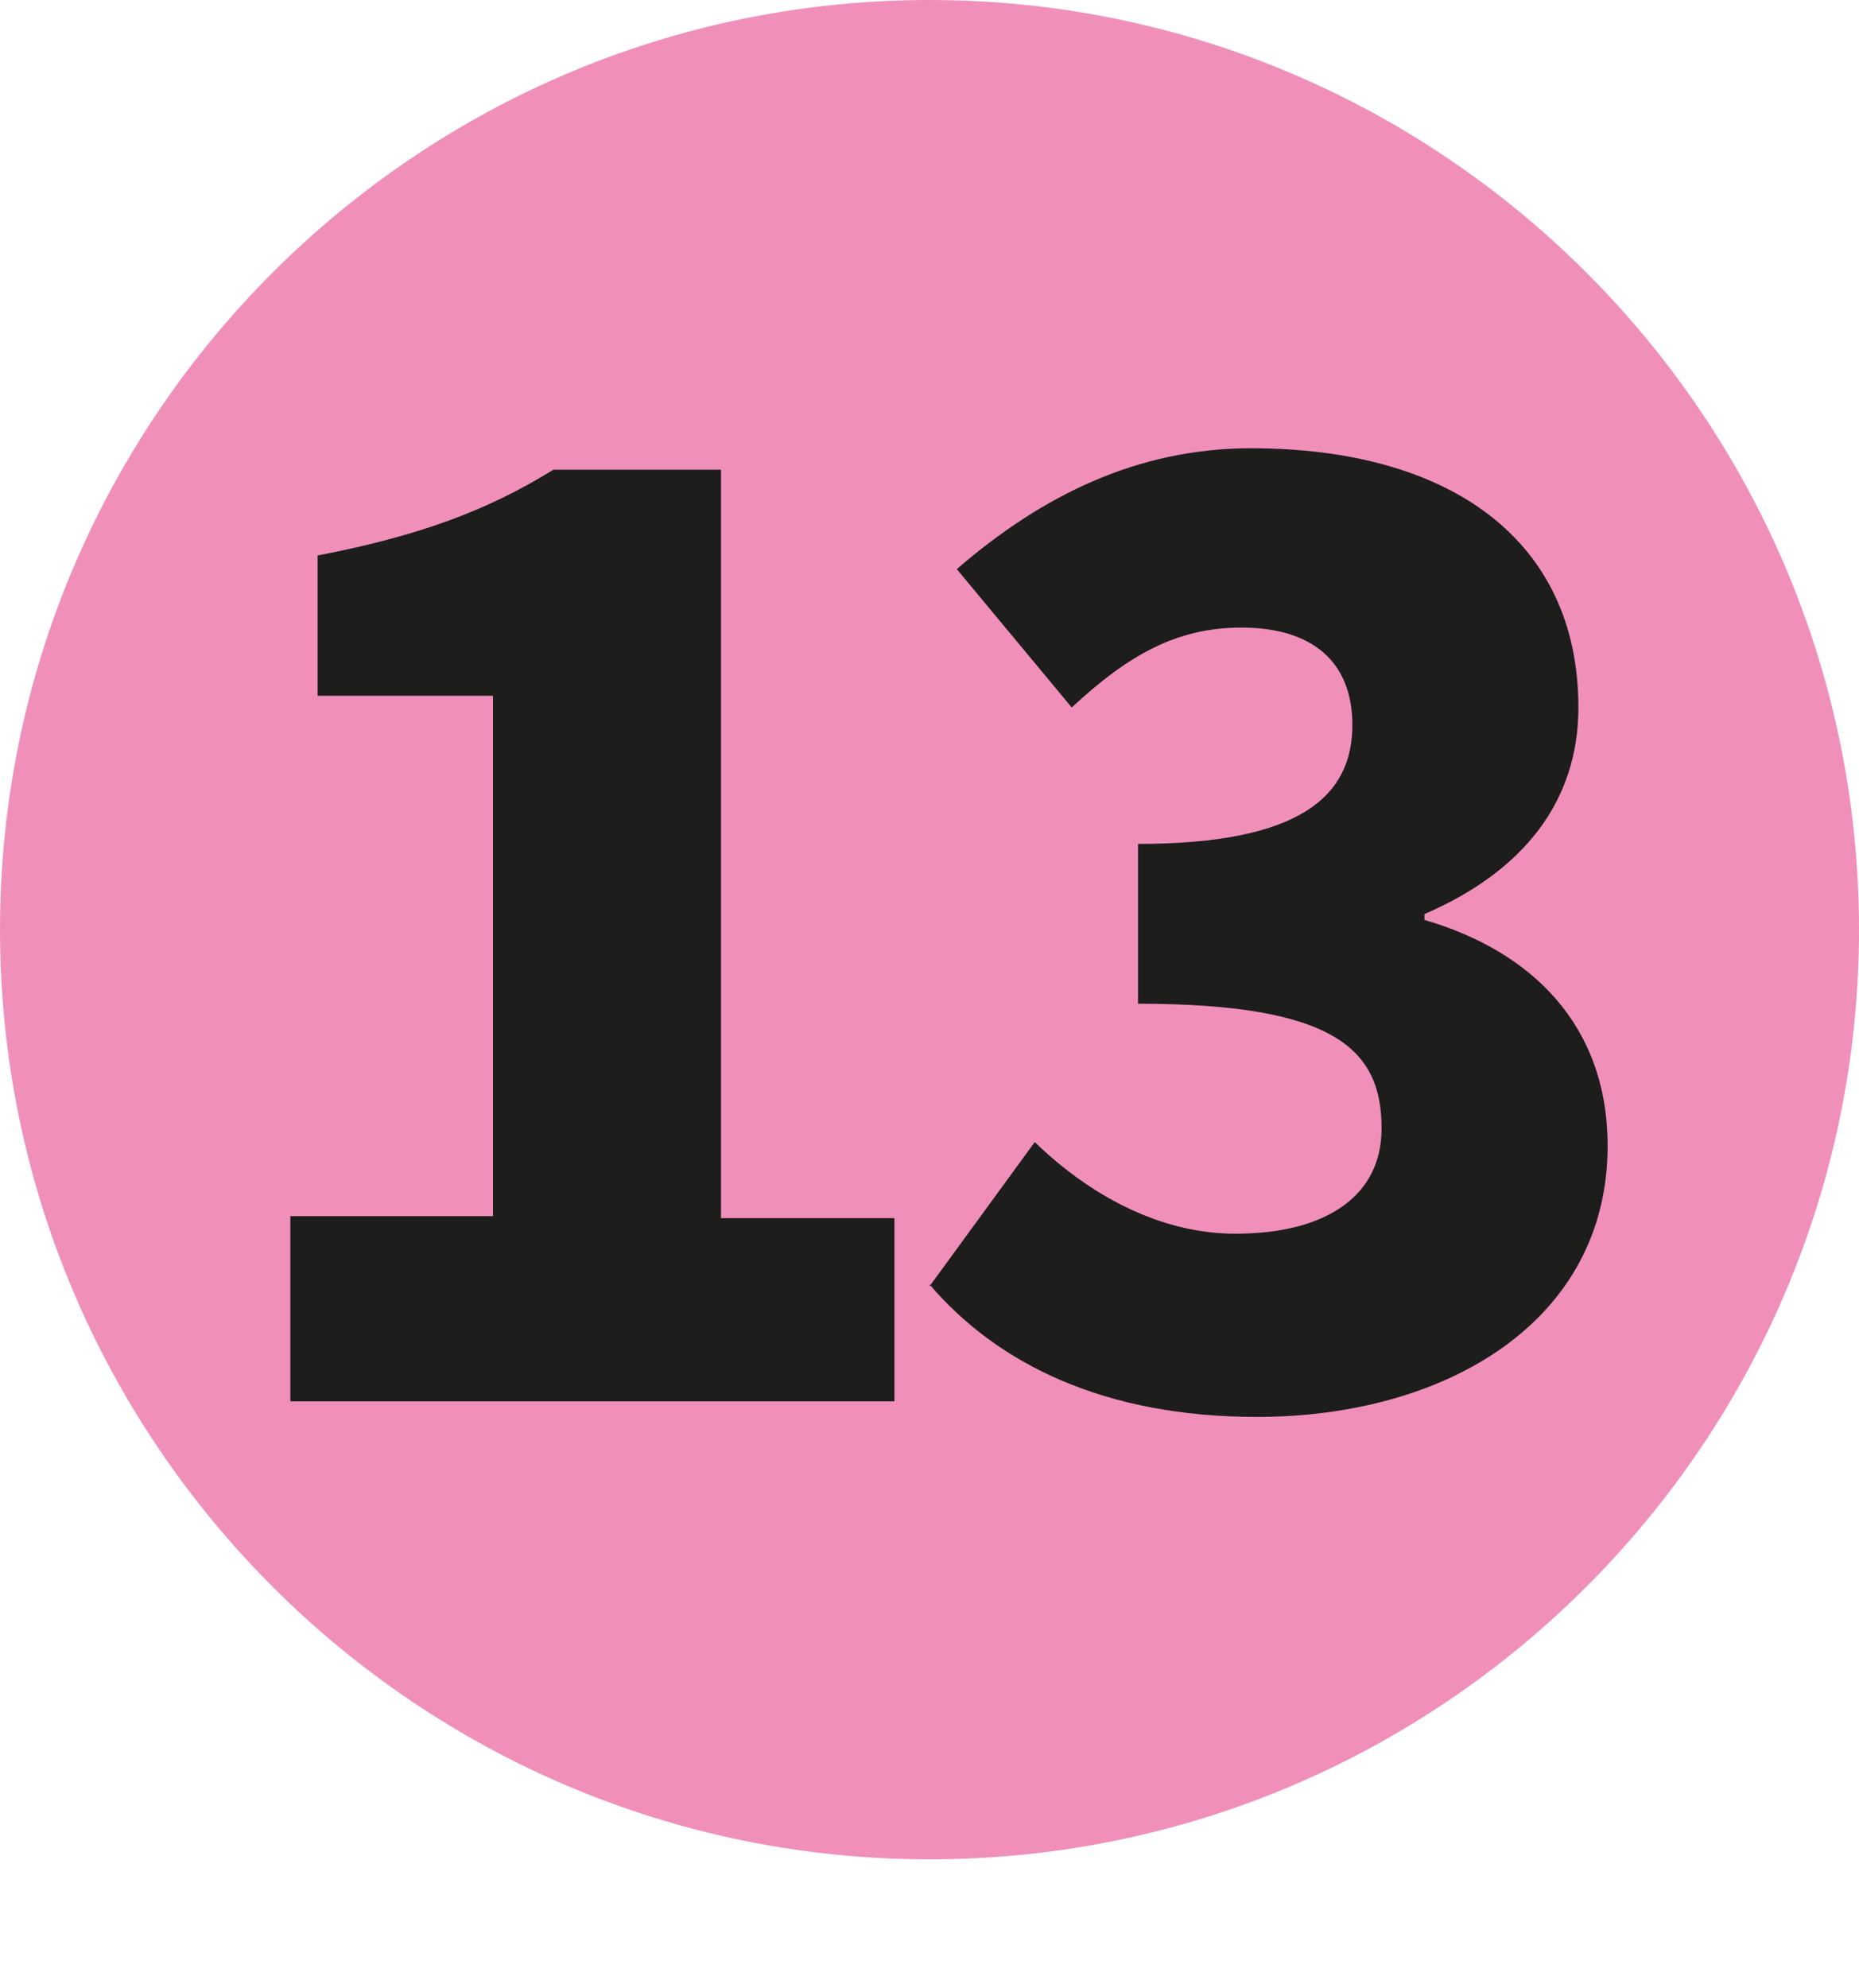 <?xml version="1.0" encoding="UTF-8"?><svg id="Calque_1" xmlns="http://www.w3.org/2000/svg" viewBox="0 0 9.54 10.2"><defs><style>.cls-1{fill:#f090ba;}.cls-2{fill:#1d1d1b;}</style></defs><path class="cls-1" d="M9.54,4.77c0,2.63-2.14,4.77-4.77,4.77S0,7.4,0,4.77,2.14,0,4.77,0s4.77,2.14,4.77,4.77"/><g><path class="cls-2" d="M1.49,6.24h1.04V3.57h-.9v-.72c.52-.1,.87-.23,1.21-.44h.86v3.84h.89v.94H1.49v-.94Z"/><path class="cls-2" d="M4.77,6.6l.54-.74c.29,.28,.65,.47,1.03,.47,.46,0,.75-.19,.75-.54,0-.4-.23-.64-1.25-.64v-.82c.84,0,1.1-.25,1.1-.61,0-.32-.2-.5-.57-.5-.33,0-.58,.14-.87,.41l-.59-.71c.44-.38,.93-.62,1.51-.62,1.02,0,1.68,.47,1.68,1.33,0,.48-.28,.84-.79,1.06v.03c.55,.16,.94,.54,.94,1.16,0,.9-.83,1.39-1.8,1.39-.78,0-1.33-.27-1.68-.68Z"/></g></svg>